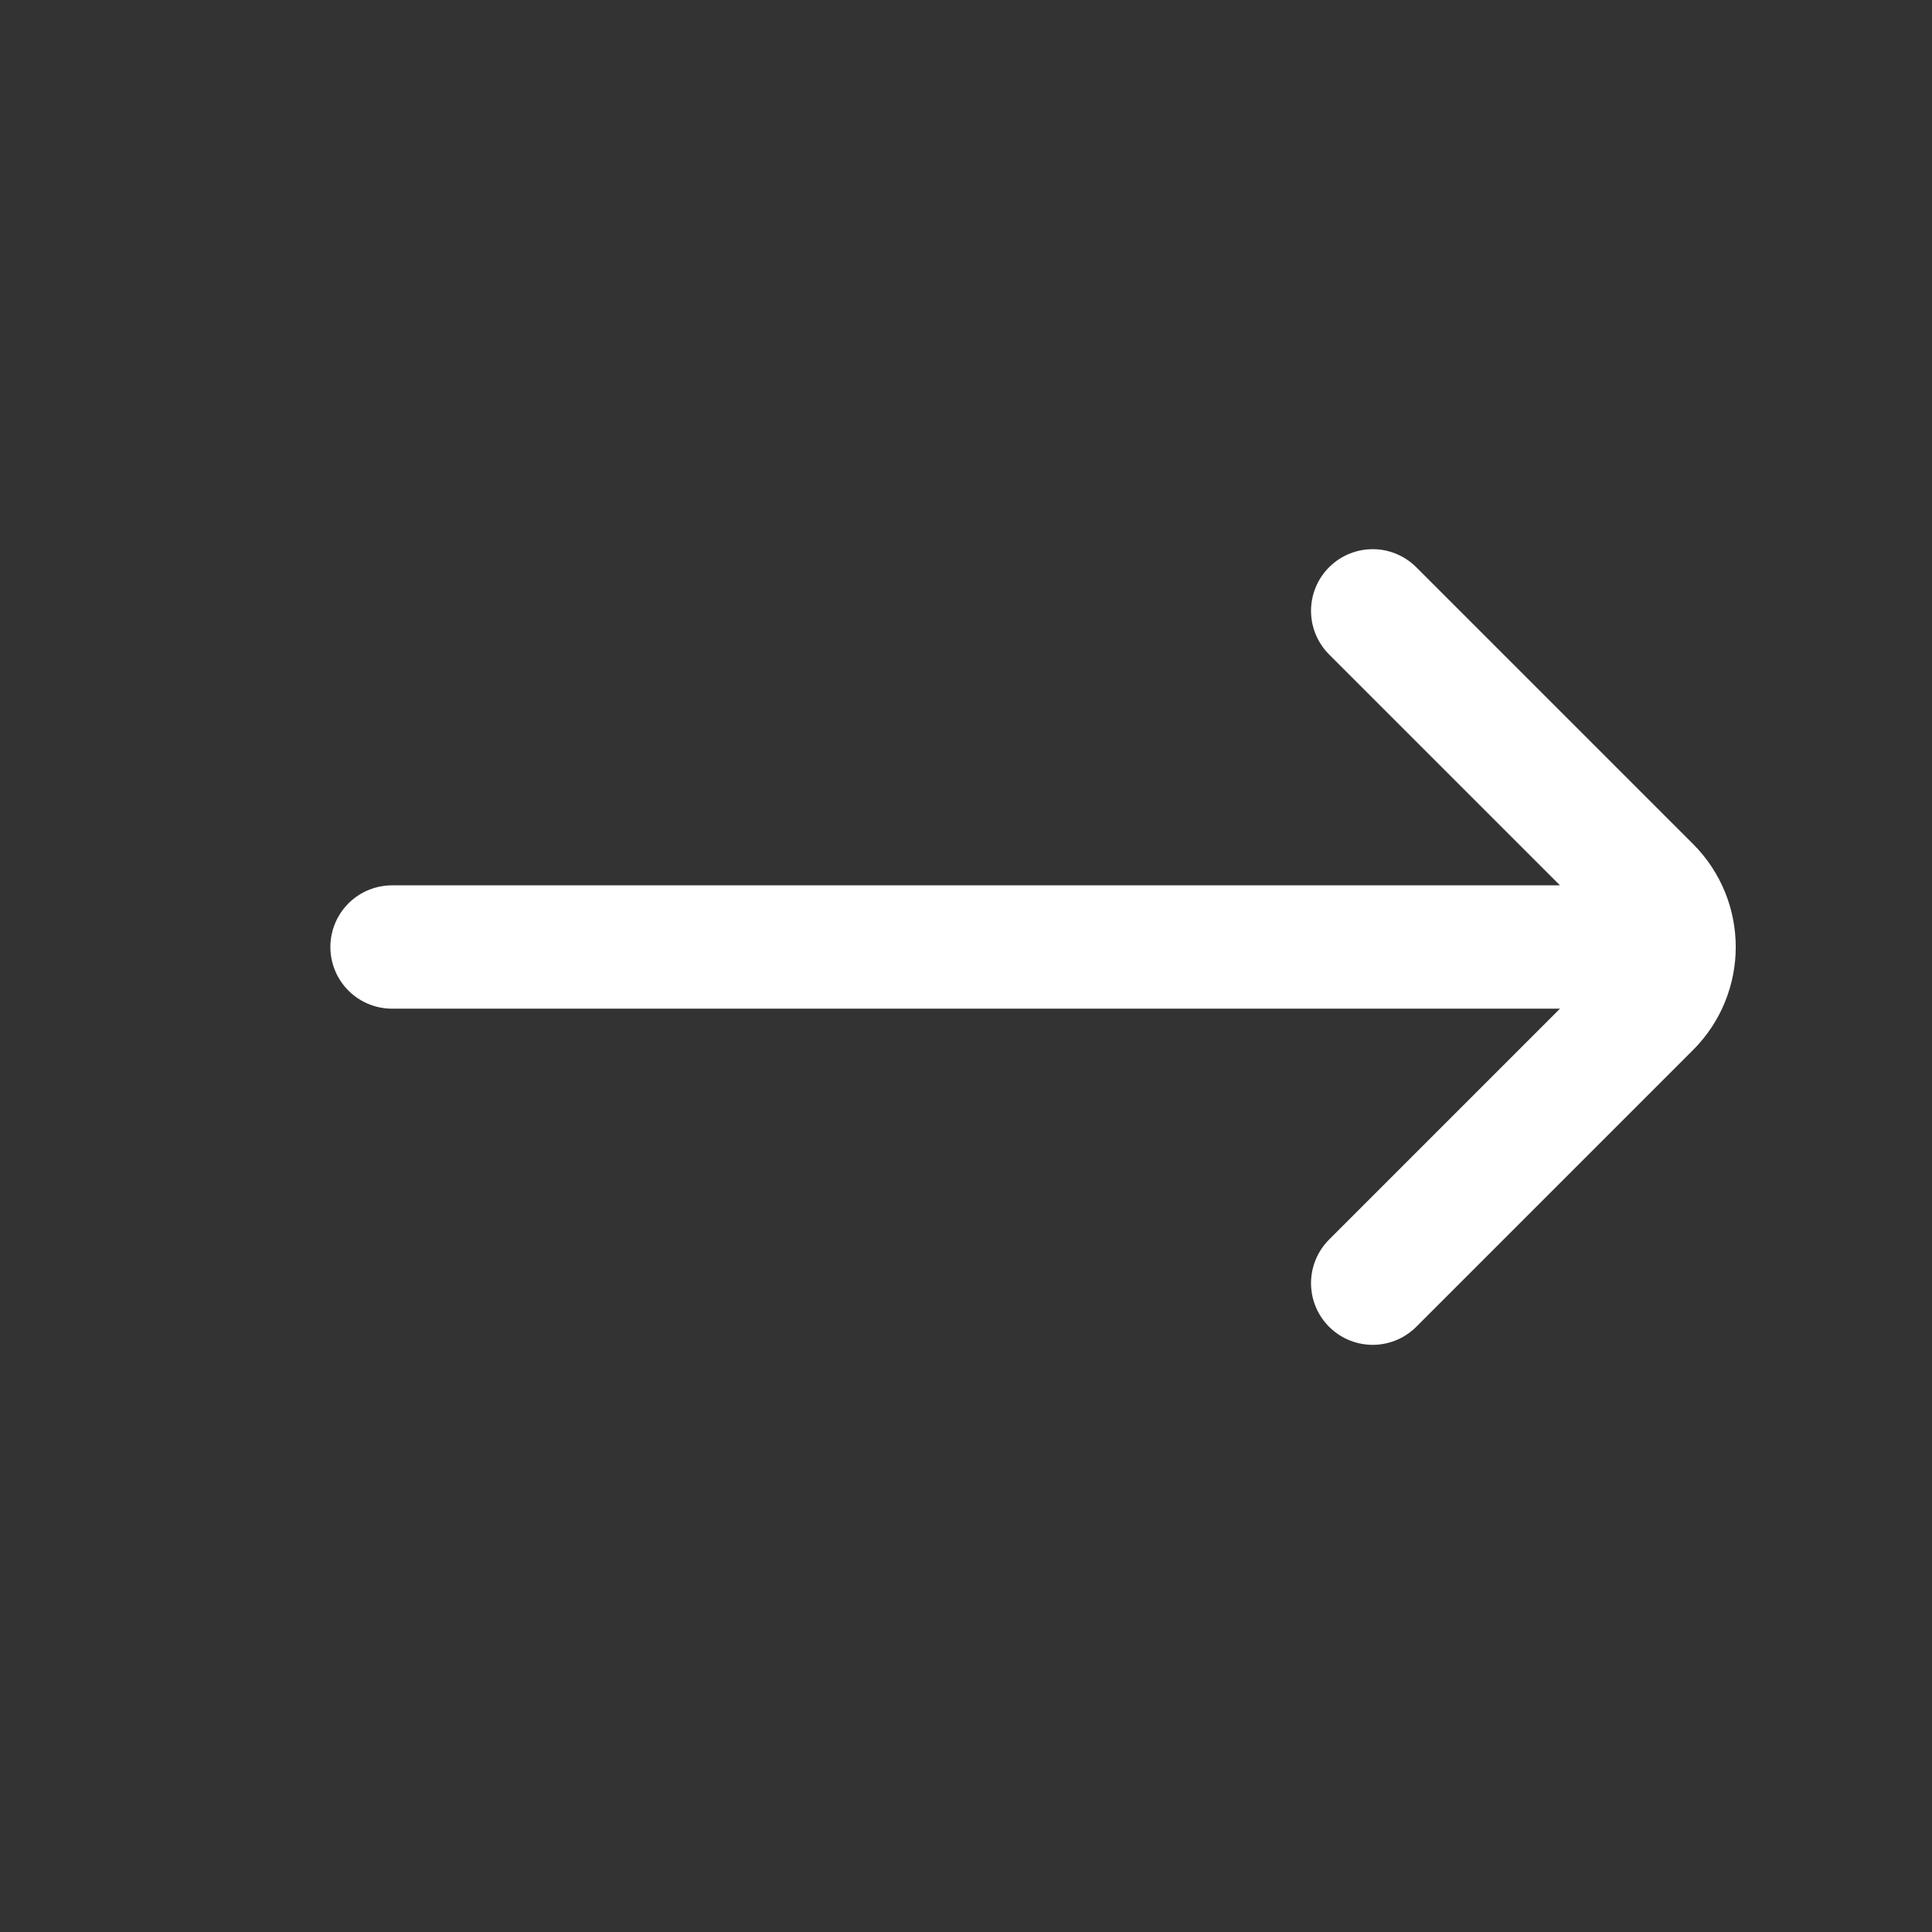 <svg width="12" height="12" viewBox="0 0 12 12" fill="none" xmlns="http://www.w3.org/2000/svg">
<rect x="0" y="0" width="12" height="12" fill="#333333" stroke="none"/>
<path d="M8.526 7.97L10.245 6.251C10.449 6.047 10.449 5.717 10.245 5.513L8.526 3.794M10.092 5.882L2.435 5.882" stroke="white" stroke-width="0.766" stroke-linecap="round"/>
</svg>
